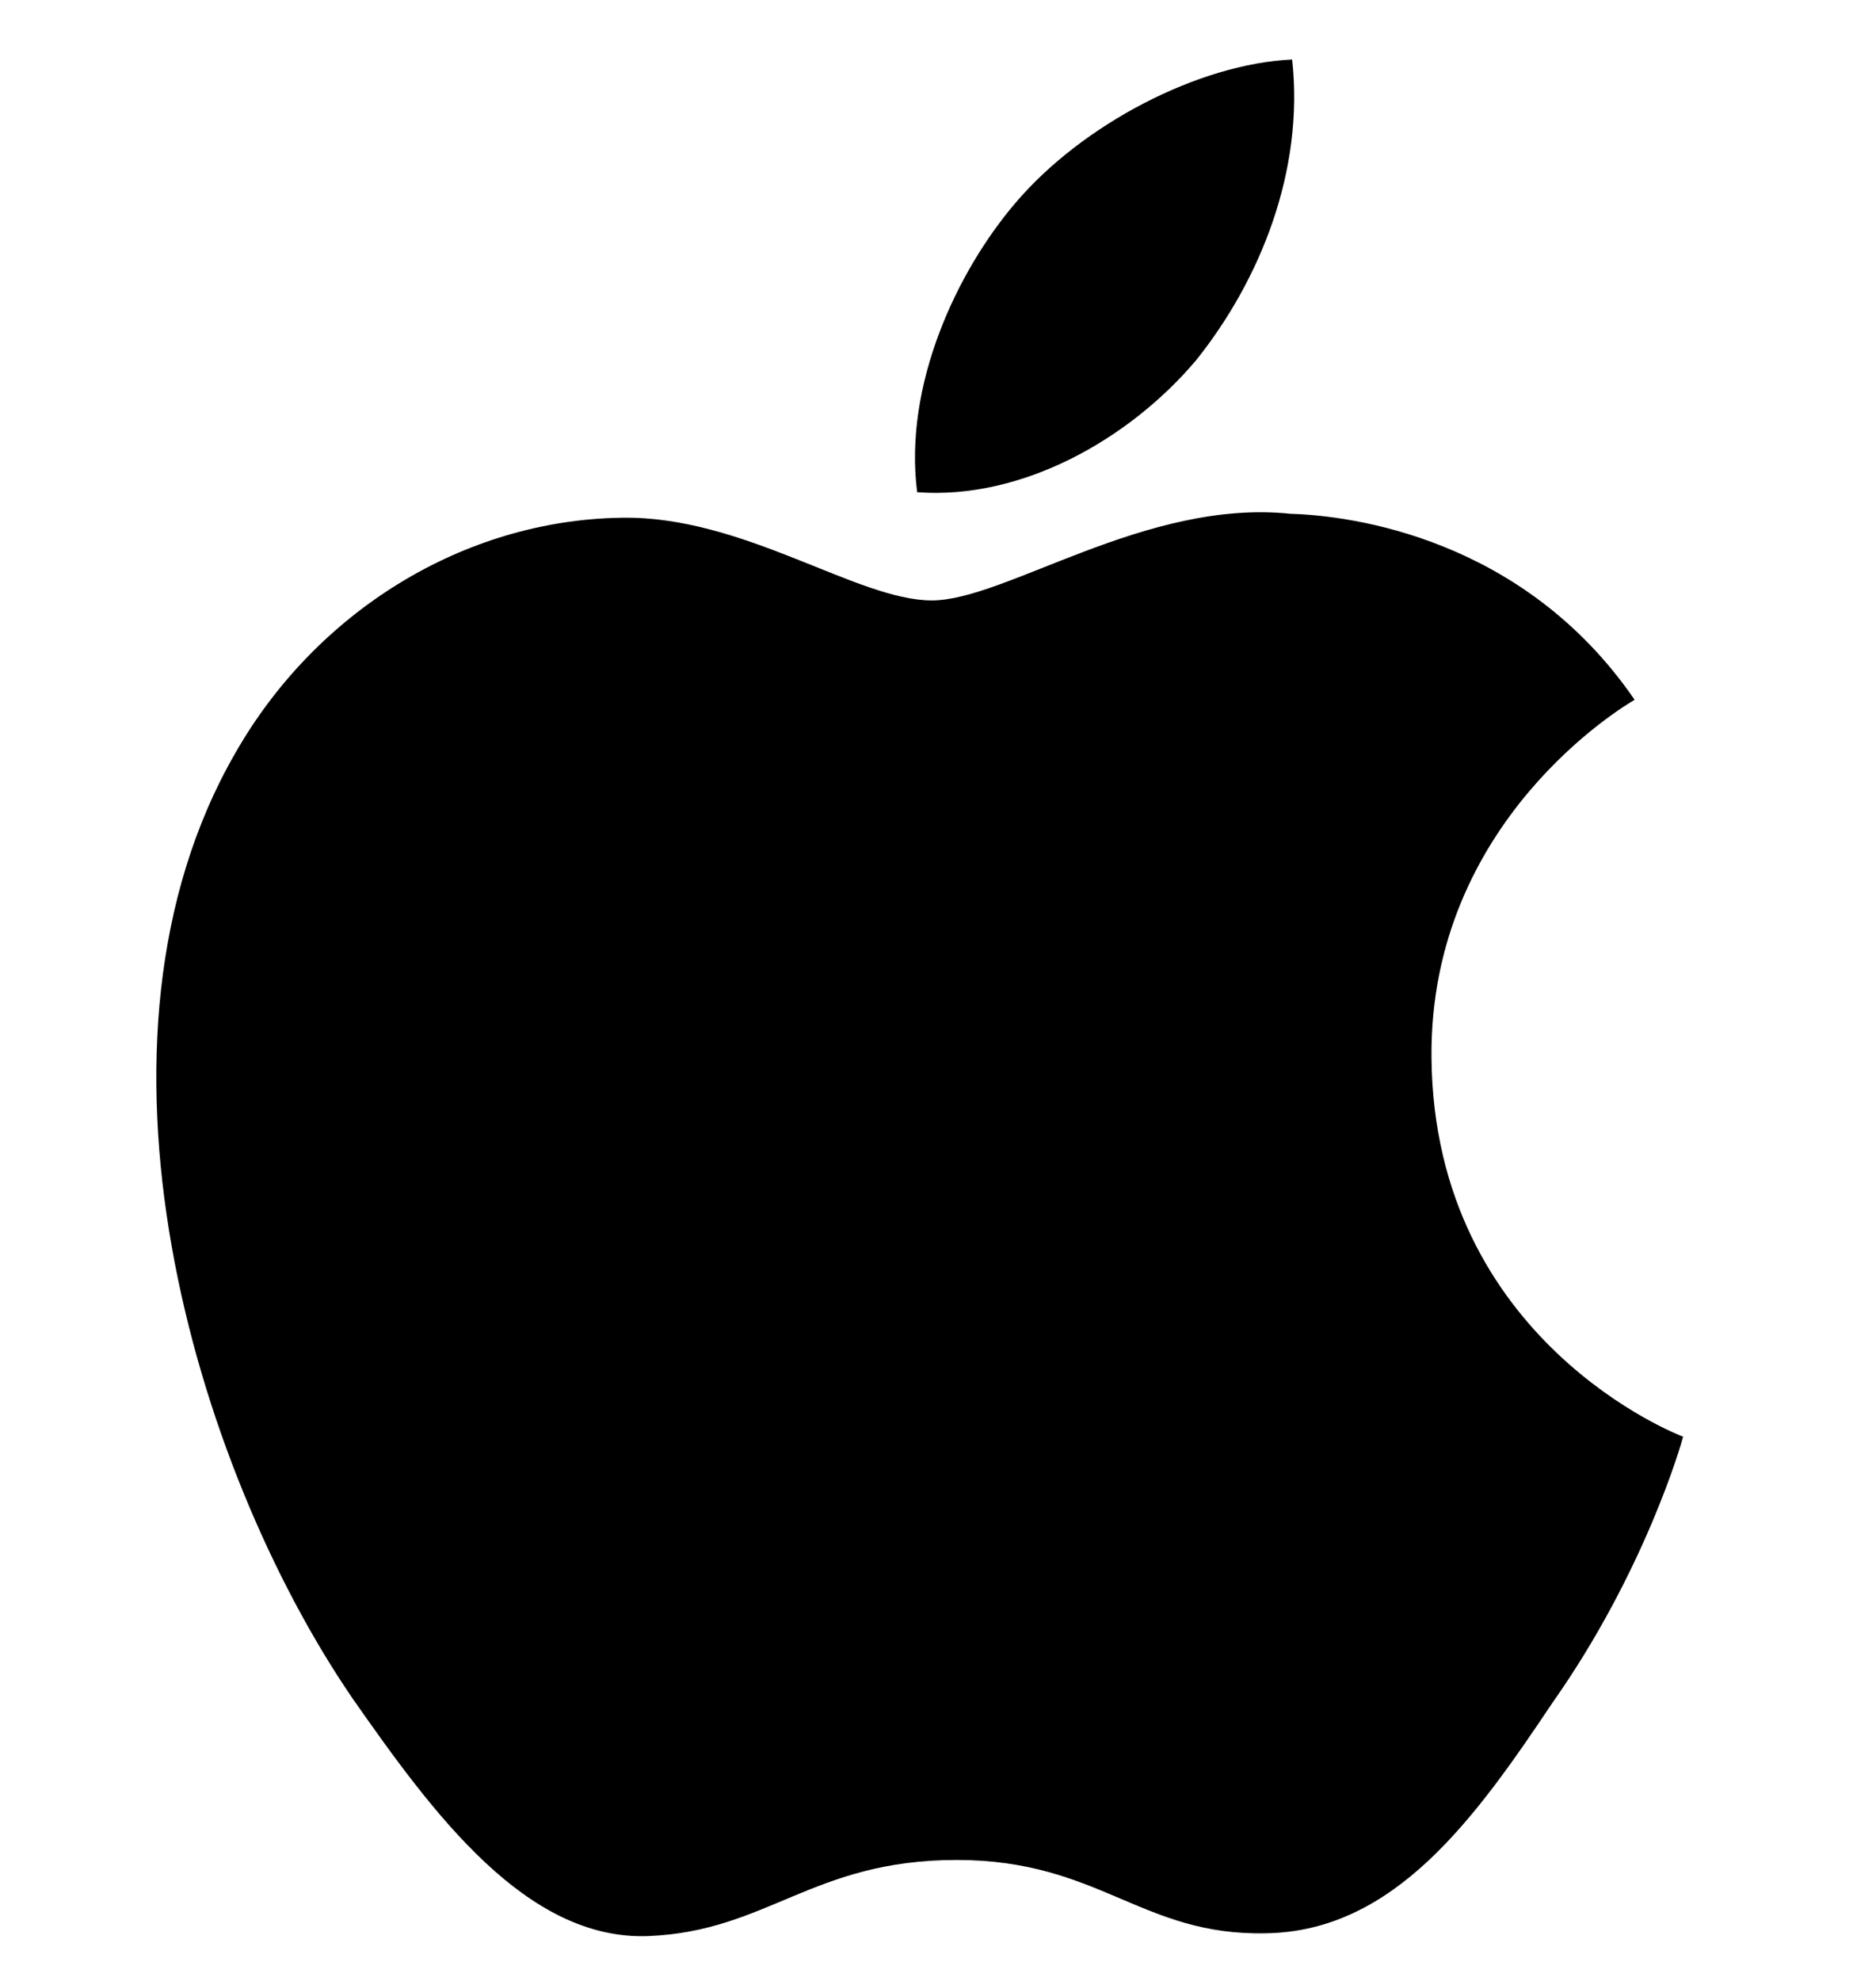<svg width="18" height="19" viewBox="0 0 18 19" fill="none" xmlns="http://www.w3.org/2000/svg">
<g clip-path="url(#clip0_6227_8153)">
<path d="M13.735 10.144C13.714 7.87 15.597 6.763 15.684 6.712C14.617 5.157 12.964 4.945 12.383 4.928C10.995 4.782 9.649 5.759 8.941 5.759C8.22 5.759 7.131 4.942 5.958 4.966C4.447 4.99 3.034 5.864 2.259 7.221C0.66 9.989 1.853 14.057 3.385 16.294C4.152 17.39 5.047 18.613 6.219 18.57C7.366 18.524 7.795 17.84 9.179 17.84C10.55 17.84 10.952 18.57 12.148 18.543C13.379 18.524 14.153 17.442 14.893 16.336C15.779 15.081 16.134 13.844 16.149 13.78C16.12 13.77 13.759 12.868 13.735 10.144ZM11.476 3.456C12.093 2.685 12.515 1.636 12.398 0.571C11.505 0.611 10.389 1.189 9.746 1.943C9.177 2.608 8.669 3.697 8.8 4.721C9.803 4.796 10.833 4.216 11.476 3.456Z" fill="black"/>
</g>
<defs>
<clipPath id="clip0_6227_8153">
<rect width="18" height="18" fill="white" transform="translate(0 0.571)"/>
</clipPath>
</defs>
</svg>
